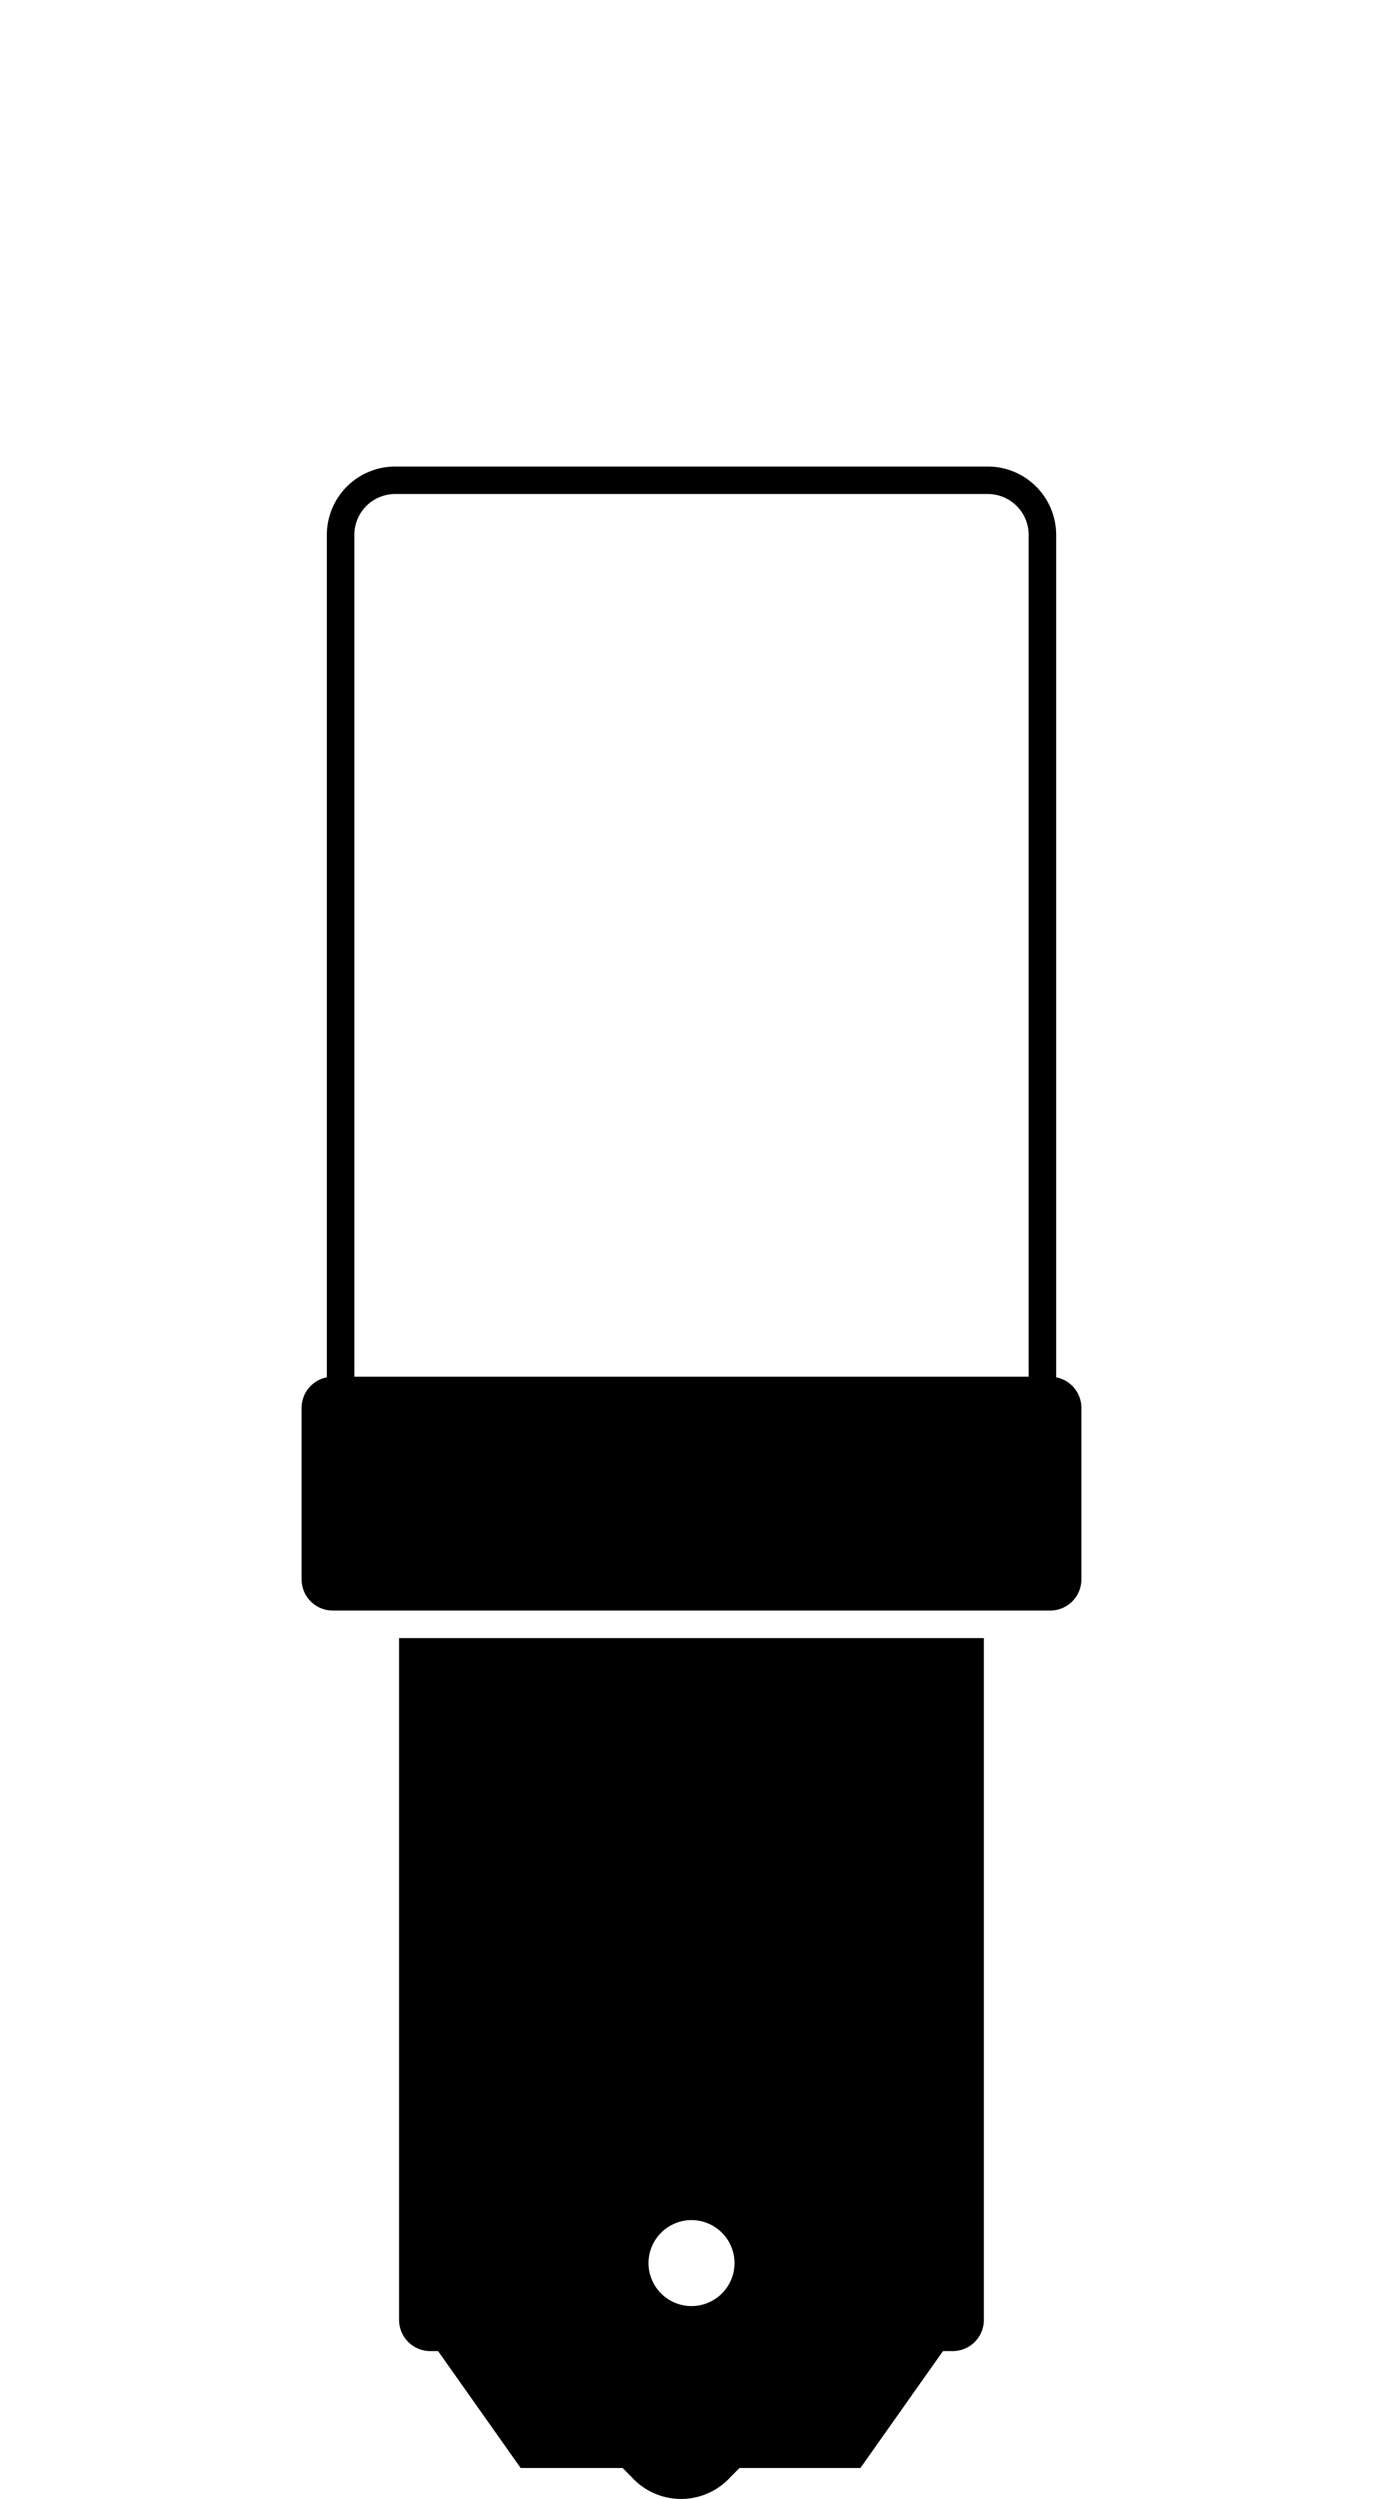 <?xml version="1.0" encoding="UTF-8"?> <svg xmlns="http://www.w3.org/2000/svg" width="201.095" height="363.499" viewBox="0 0 201.095 363.499"><g transform="translate(100.548 181.749)"><g transform="translate(-100.548 -181.749)"><rect width="201.095" height="363.498" fill="none"></rect><g transform="translate(0 0)"><path d="M58.028,337.449a4.535,4.535,0,0,0,4.535,4.536H63.7l12.008,17.007H90.528l1.3,1.3a9.7,9.7,0,0,0,14.4,0l1.3-1.3h17.579l12.007-17.007h1.41a4.535,4.535,0,0,0,4.535-4.536V238.271H58.028Zm42.52-14.517a6.252,6.252,0,1,1-6.252,6.252A6.26,6.26,0,0,1,100.548,322.932Z"></path><path d="M153.554,200.338c0-.03.018-.055.018-.085V77.8a9.948,9.948,0,0,0-9.938-9.938H57.46A9.947,9.947,0,0,0,47.525,77.8V200.253c0,.03.016.055.017.085a4.531,4.531,0,0,0-3.687,4.45v24.945a4.535,4.535,0,0,0,4.535,4.535H152.705a4.535,4.535,0,0,0,4.535-4.535V204.788A4.532,4.532,0,0,0,153.554,200.338ZM57.46,71.858h86.174a5.946,5.946,0,0,1,5.938,5.938V200.252H51.525V77.8A5.943,5.943,0,0,1,57.46,71.858Z"></path></g></g></g></svg> 